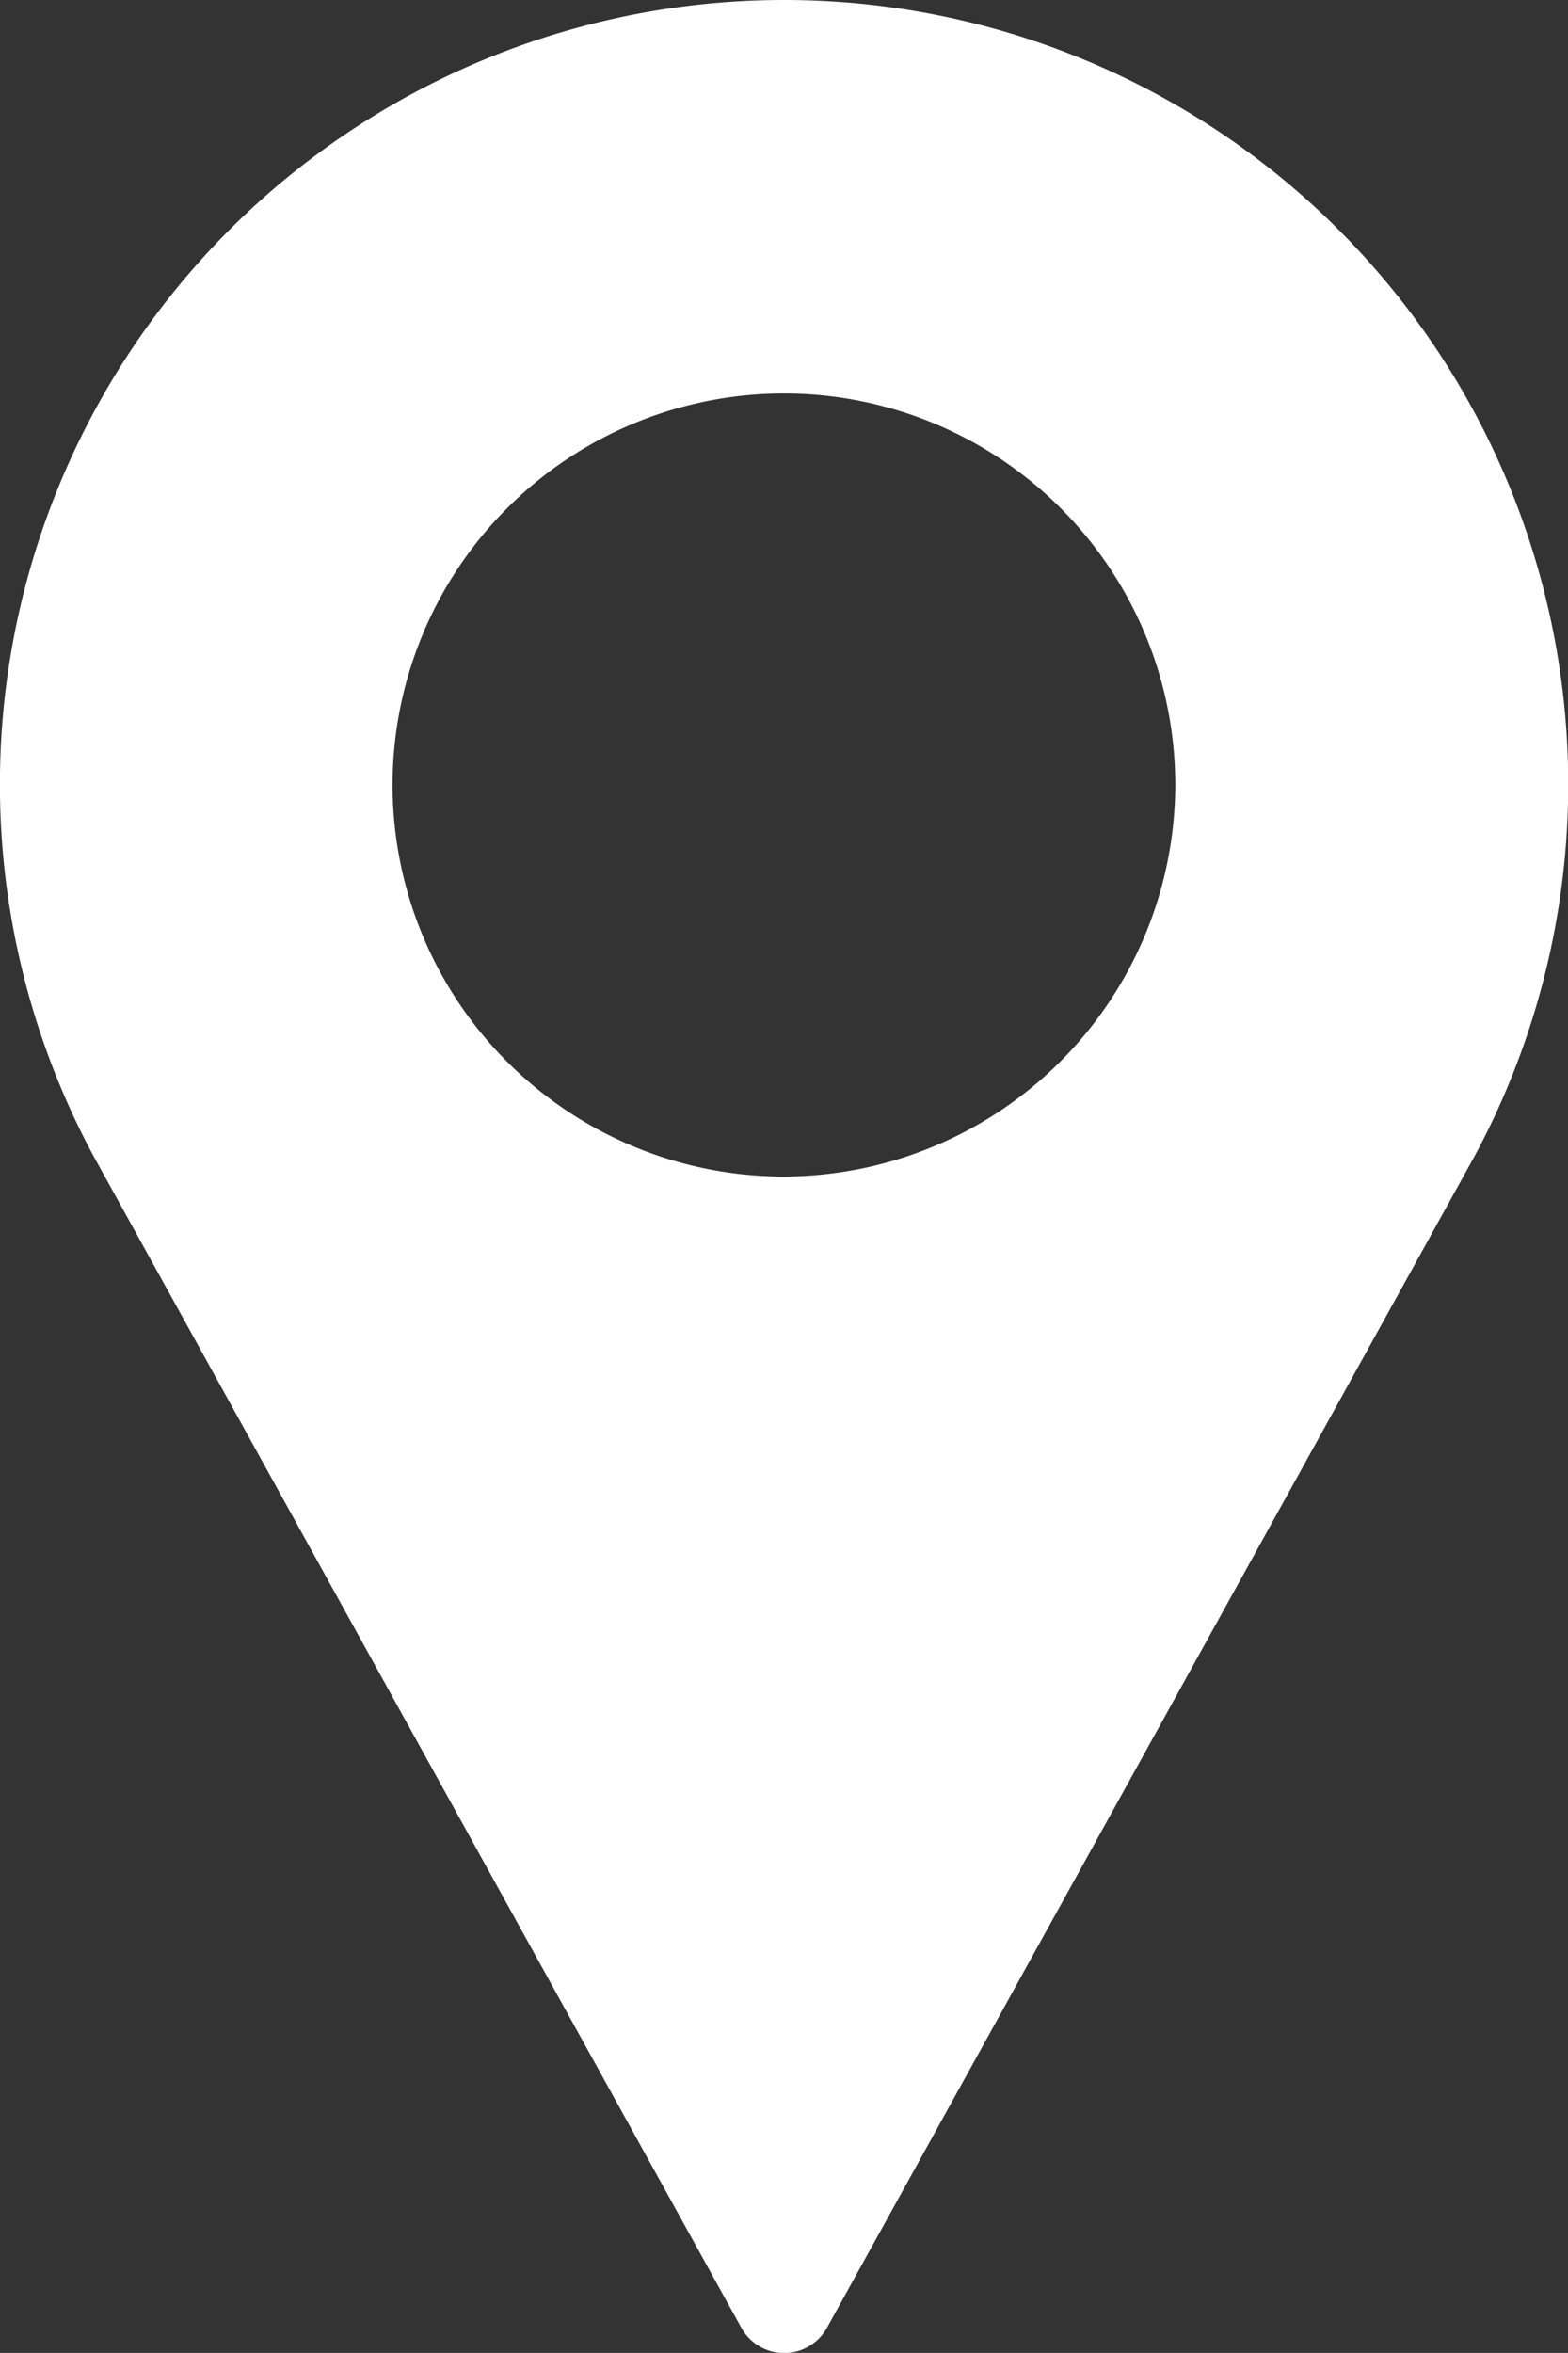 <?xml version="1.0" encoding="UTF-8" standalone="no"?>
<svg
 xmlns:dc="http://purl.org/dc/elements/1.1/"
 xmlns:cc="http://creativecommons.org/ns#"
 xmlns:rdf="http://www.w3.org/1999/02/22-rdf-syntax-ns#"
 xmlns:svg="http://www.w3.org/2000/svg"
 xmlns="http://www.w3.org/2000/svg"
 xmlns:sodipodi="http://sodipodi.sourceforge.net/DTD/sodipodi-0.dtd"
 xmlns:inkscape="http://www.inkscape.org/namespaces/inkscape"
 width="10.417"
 height="15.625"
 viewBox="0 0 10.417 15.625"
 version="1.1"
 id="svg13"
 sodipodi:docname="locator-white-small.svg"
 inkscape:version="0.92.3 (2405546, 2018-03-11)">
<rect x="0" y="0" width="10.417" height="15.625" fill="#333333" stroke="none"/>
<sodipodi:namedview
 pagecolor="#ffffff"
 bordercolor="#666666"
 borderopacity="1"
 objecttolerance="10"
 gridtolerance="10"
 guidetolerance="10"
 inkscape:pageopacity="0"
 inkscape:pageshadow="2"
 inkscape:window-width="1533"
 inkscape:window-height="845"
 id="namedview15"
 showgrid="false"
 inkscape:zoom="40.356"
 inkscape:cx="5.2084999"
 inkscape:cy="7.8125"
 inkscape:window-x="67"
 inkscape:window-y="27"
 inkscape:window-maximized="1"
 inkscape:current-layer="svg13" />
<defs
 id="defs7">
<style
 id="style2">.a{fill:none;}.b{clip-path:url(#a);}.c{fill:#e9a328;}</style>
<clipPath
 id="a">
<rect
 class="a"
 width="10.417"
 height="15.625"
 id="rect4" />
</clipPath>
</defs>
<g
 class="b"
 clip-path="url(#a)"
 id="g11"
 style="fill:#ffffff;fill-opacity:1">
<path
 class="c"
 d="M5.209,0A5.209,5.209,0,0,0,.626,7.684l4.3,7.774a.325.325,0,0,0,.569,0l4.3-7.776A5.209,5.209,0,0,0,5.209,0m0,7.813a2.6,2.6,0,1,1,2.6-2.6,2.607,2.607,0,0,1-2.6,2.6"
 transform="translate(-0.001)"
 id="path9"
 style="fill:#ffffff;fill-opacity:1" />
</g>
</svg>
